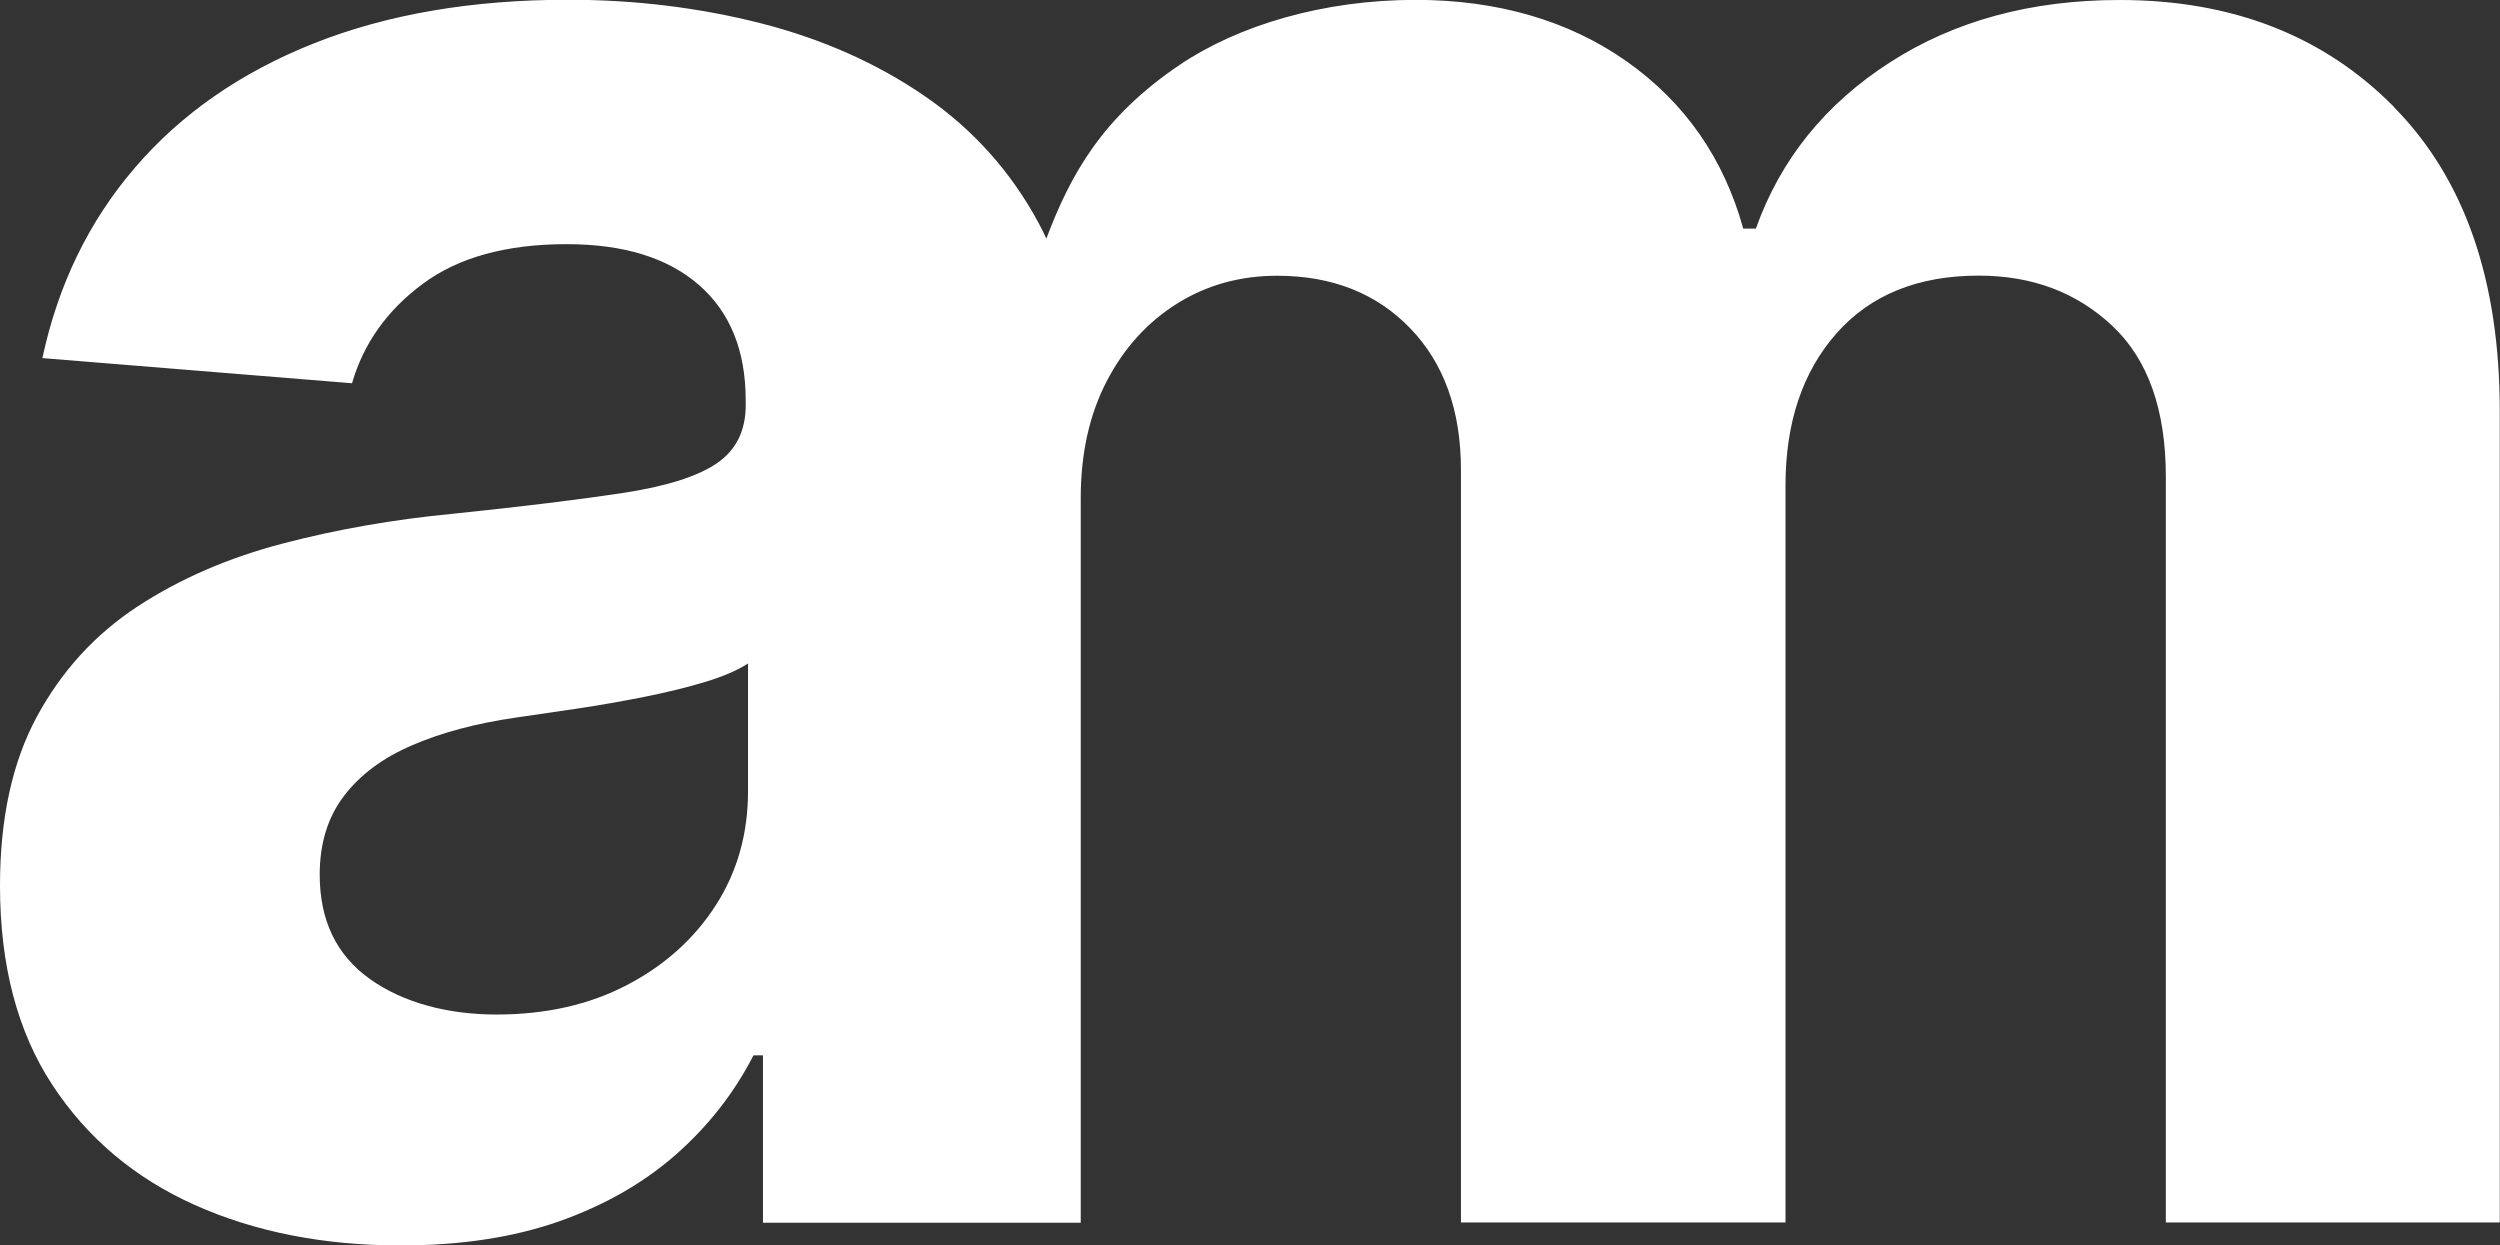 <svg xmlns="http://www.w3.org/2000/svg" id="Ebene_1" data-name="Ebene 1" viewBox="0 0 205.81 102.53"><rect x="0" y="0" width="205.81" height="102.53" fill="#333333" stroke="none"/><defs><style> .cls-1 { fill: #fff; } </style></defs><path class="cls-1" d="M197.11,8.83c-5.8-5.89-13.34-8.83-22.61-8.83-7.29,0-13.6,1.71-18.92,5.14-5.33,3.43-9,7.99-11.03,13.68h-1.04c-1.6-5.78-4.79-10.36-9.57-13.75-4.79-3.38-10.67-5.08-17.4-5.08-7.58,0-14.56,2.07-19.44,5.36-6.39,4.32-8.98,9.05-10.96,14.29-.2-.42-.4-.85-.62-1.25-2.29-4.25-5.4-7.73-9.35-10.45-3.95-2.72-8.45-4.72-13.52-6.02-5.07-1.29-10.36-1.94-15.88-1.94-7.94,0-14.91,1.2-20.93,3.59-6.02,2.39-10.92,5.8-14.72,10.22-3.8,4.42-6.34,9.65-7.63,15.69l25.49,2.07c.95-3.28,2.89-6.01,5.82-8.18,2.93-2.18,6.88-3.27,11.84-3.27,4.7,0,8.33,1.12,10.9,3.36,2.57,2.24,3.85,5.41,3.85,9.51v.39c0,2.11-.8,3.71-2.39,4.79-1.6,1.08-4.16,1.89-7.7,2.43-3.54.54-8.19,1.11-13.97,1.71-4.92.47-9.61,1.29-14.07,2.46-4.46,1.17-8.44,2.89-11.94,5.18-3.49,2.29-6.25,5.31-8.28,9.06-2.03,3.75-3.04,8.39-3.04,13.91,0,6.56,1.43,12.02,4.3,16.4,2.87,4.38,6.78,7.68,11.74,9.9,4.96,2.22,10.61,3.33,16.95,3.33,4.92,0,9.25-.66,13-1.97,3.75-1.32,6.96-3.15,9.64-5.5,2.67-2.35,4.81-5.08,6.4-8.18h.78v13.78h26.16v-59.65c0-3.67.71-6.87,2.13-9.61,1.42-2.74,3.35-4.87,5.79-6.4,2.44-1.53,5.19-2.3,8.25-2.3,4.53,0,8.18,1.45,10.96,4.33,2.78,2.89,4.17,6.77,4.17,11.64v61.97h26.72v-60.68c0-5.17,1.4-9.35,4.2-12.52s6.71-4.75,11.71-4.75c4.4,0,8.06,1.38,11,4.14,2.93,2.76,4.4,6.9,4.4,12.42v61.39h27.49V33.83c0-10.78-2.9-19.12-8.7-25ZM61.58,65.14c0,3.49-.88,6.62-2.65,9.38-1.77,2.76-4.21,4.95-7.31,6.57-3.1,1.62-6.69,2.43-10.74,2.43s-7.71-.98-10.45-2.94c-2.74-1.96-4.11-4.82-4.11-8.57,0-2.59.67-4.75,2.01-6.5,1.34-1.75,3.21-3.14,5.63-4.17,2.41-1.04,5.24-1.79,8.47-2.26,1.51-.22,3.19-.46,5.05-.74,1.85-.28,3.71-.6,5.56-.97,1.85-.37,3.53-.78,5.01-1.23,1.49-.45,2.66-.96,3.53-1.52v10.55Z"></path></svg>
